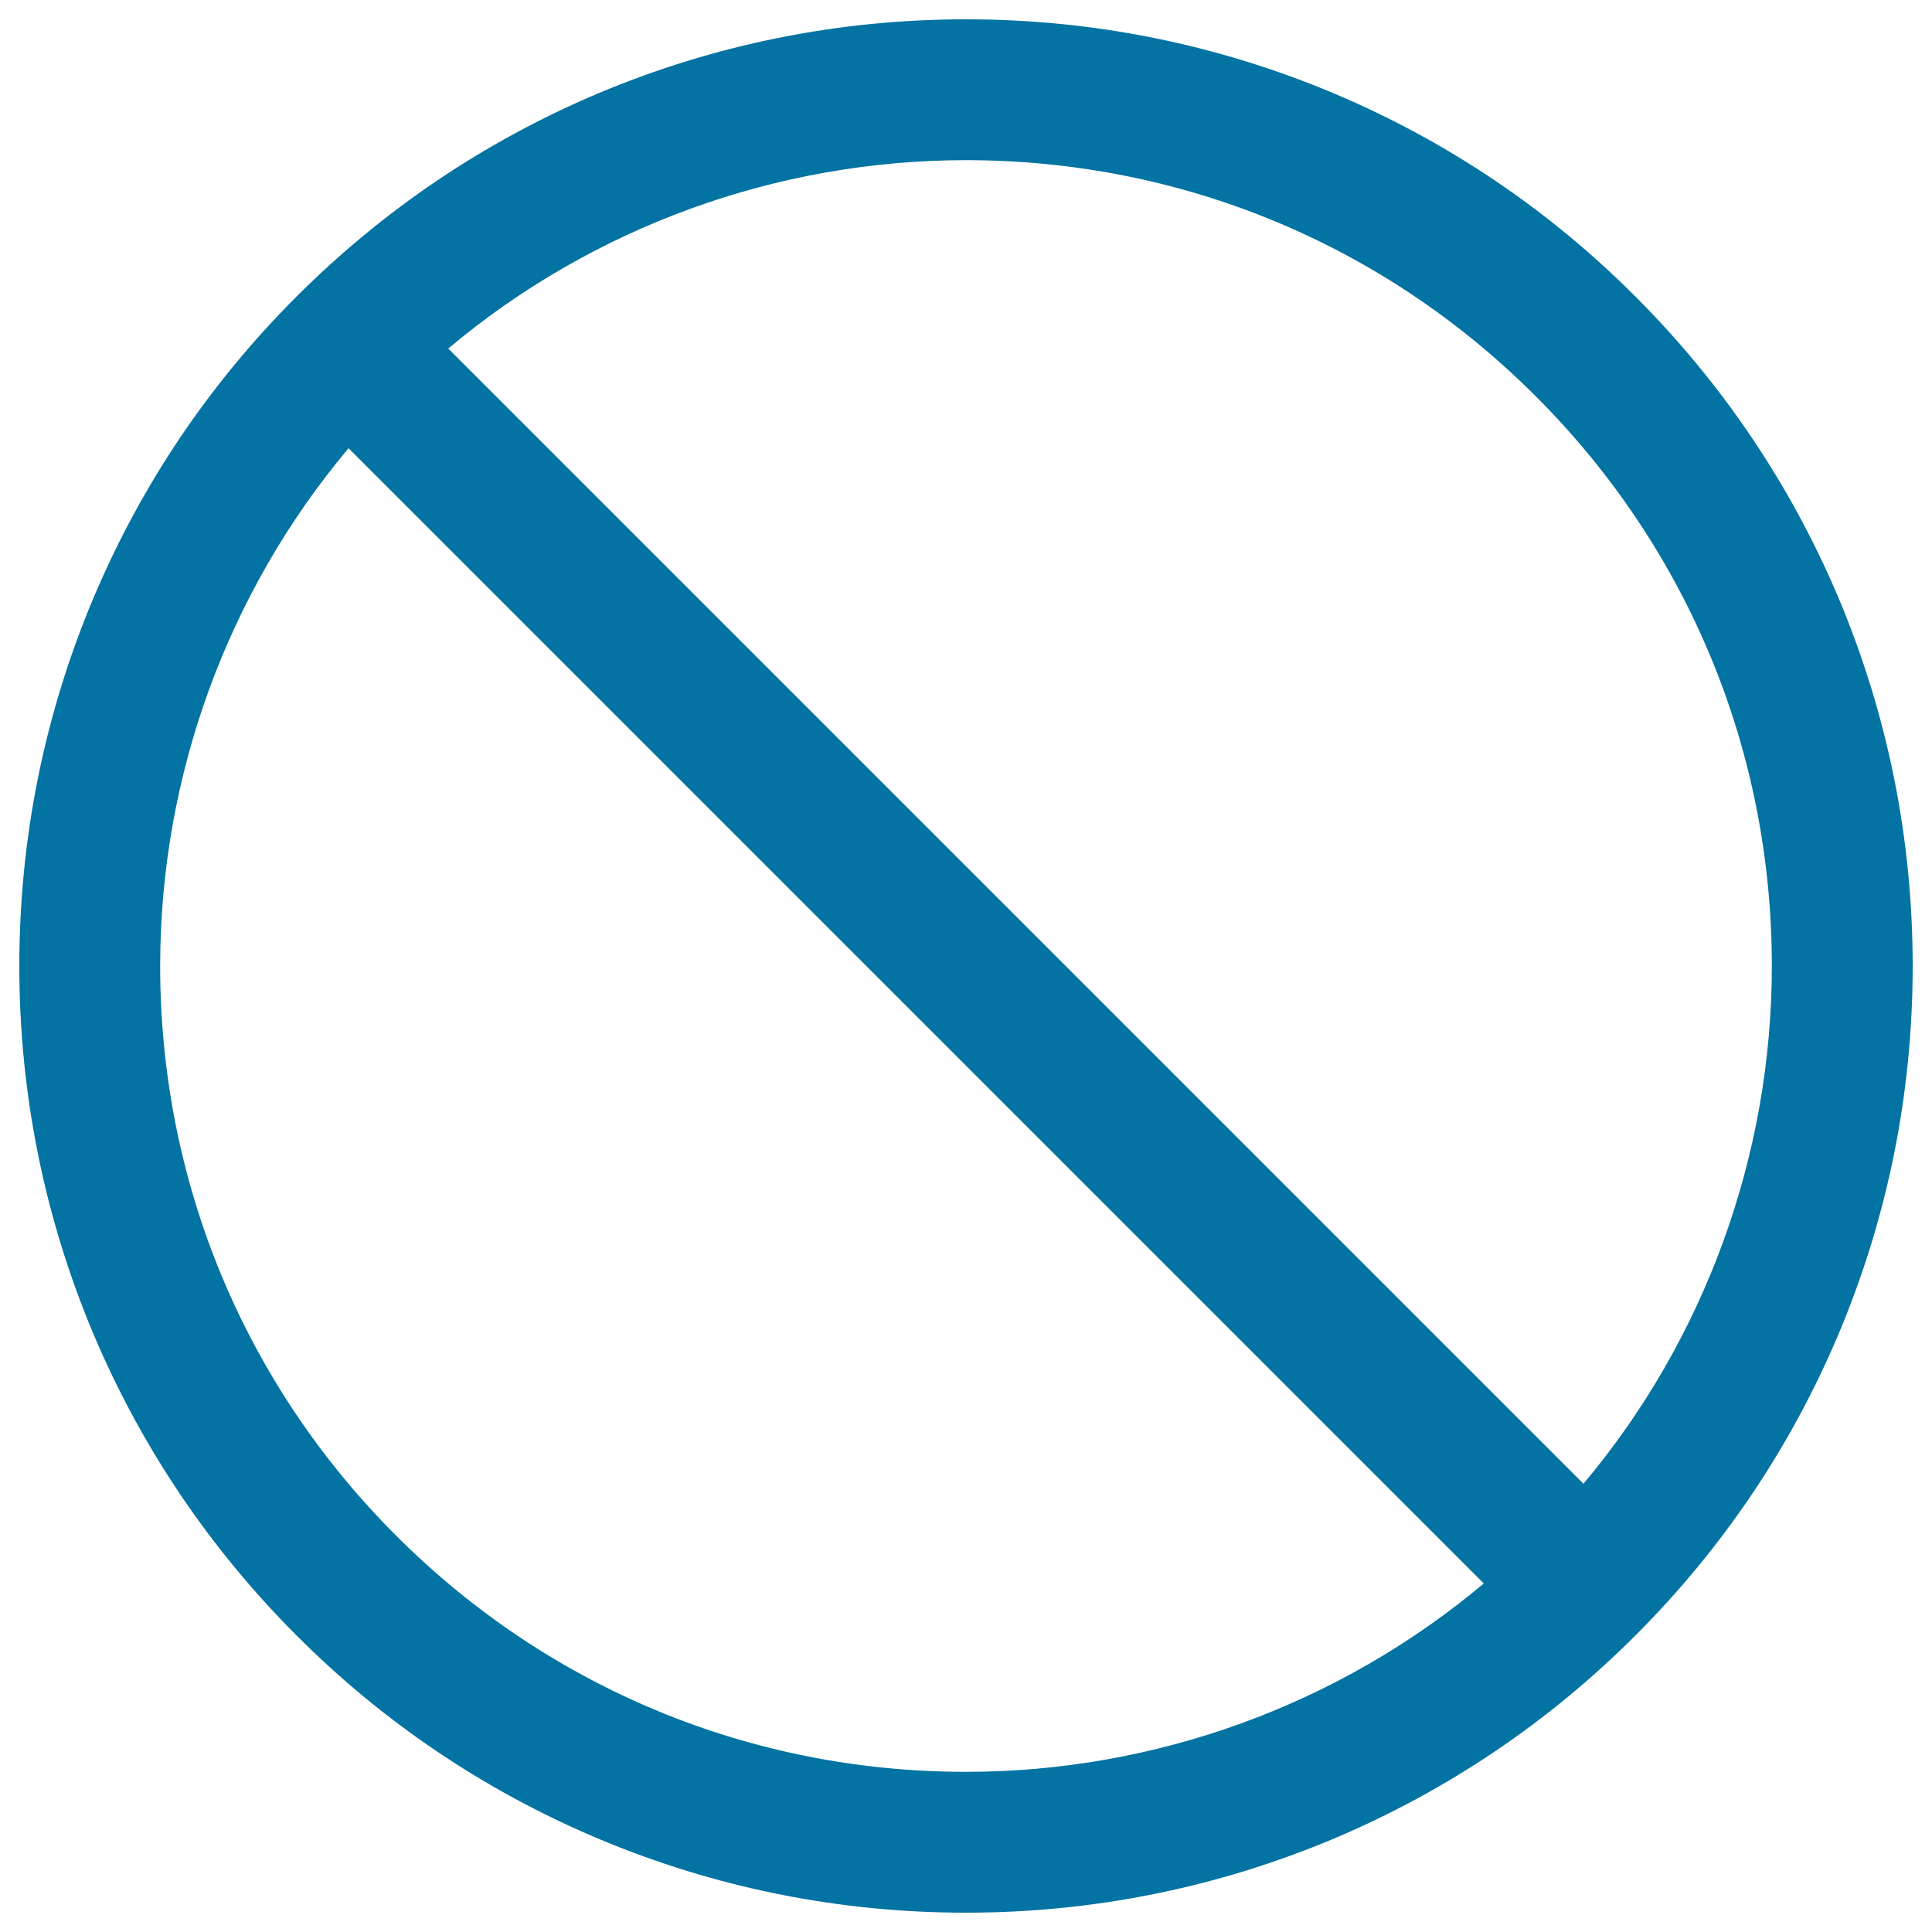 <svg xmlns="http://www.w3.org/2000/svg" viewBox="0 0 1000 1000" style="fill:#0273a2">
<title>Prohibition Circular Sign SVG icon</title>
<g><g><path d="M49.3,690.4c24.6,58.3,59.9,110.6,104.8,155.5c44.9,44.9,97.2,80.2,155.5,104.8c60.4,25.5,124.4,38.5,190.4,38.5c66,0,130.1-12.9,190.4-38.5c58.3-24.6,110.6-59.9,155.5-104.8c44.9-44.9,80.2-97.2,104.8-155.5c25.5-60.4,38.5-124.4,38.5-190.4c0-66-12.9-130.1-38.5-190.4c-24.6-58.3-59.9-110.6-104.8-155.5C801,109.2,748.7,73.9,690.4,49.3C630.1,23.8,566,10.8,500,10.8c-66,0-130.1,12.9-190.4,38.5C251.3,73.9,199,109.2,154.1,154.1C109.2,199,73.9,251.3,49.3,309.6C23.8,369.9,10.8,434,10.8,500C10.8,566,23.8,630.1,49.3,690.4z M500,82.1c230.8,0,417.9,187.1,417.9,417.9c0,102.6-37,196.5-98.3,269.3L230.7,180.4C303.5,119,397.4,82.1,500,82.1z M180.4,230.7l588.9,588.9C696.5,881,602.6,917.9,500,917.9C269.2,917.9,82.1,730.8,82.1,500C82.1,397.4,119,303.5,180.4,230.7z"/><path d="M500,990c-66.1,0-130.3-13-190.8-38.5c-58.4-24.7-110.8-60-155.7-105c-45-45-80.3-97.4-105-155.7C23,630.3,10,566.1,10,500c0-66.1,13-130.3,38.5-190.8c24.7-58.4,60-110.8,105-155.7c45-45,97.4-80.3,155.7-105C369.7,23,433.9,10,500,10s130.3,13,190.8,38.5c58.4,24.7,110.8,60,155.7,105c45,45,80.3,97.4,105,155.7C977,369.7,990,433.9,990,500c0,66.1-13,130.3-38.5,190.8c-24.7,58.4-60,110.7-105,155.7c-45,45-97.4,80.3-155.7,105C630.3,977,566.1,990,500,990z M500,11.7c-65.9,0-129.9,12.9-190.1,38.4c-58.2,24.6-110.4,59.8-155.2,104.6c-44.8,44.8-80,97-104.6,155.2C24.6,370.1,11.7,434.1,11.7,500c0,65.9,12.9,129.9,38.4,190.1c24.6,58.2,59.8,110.4,104.6,155.2c44.8,44.8,97,80,155.2,104.6c60.3,25.5,124.2,38.4,190.1,38.4c65.9,0,129.9-12.9,190.1-38.4c58.2-24.6,110.4-59.8,155.2-104.6c44.8-44.8,80-97,104.6-155.2c25.5-60.3,38.4-124.2,38.4-190.1c0-65.9-12.9-129.9-38.4-190.1c-24.6-58.2-59.8-110.4-104.6-155.2c-44.8-44.8-97-80-155.2-104.6C629.9,24.6,565.9,11.7,500,11.7z M500,918.8c-111.9,0-217-43.6-296.1-122.7C124.8,717,81.2,611.9,81.2,500c0-98.7,35-194.5,98.5-269.8l0.6-0.7l590.2,590.2l-0.7,0.6C694.5,883.8,598.7,918.8,500,918.8z M180.4,232C117.5,306.9,82.9,402,82.9,500c0,111.4,43.4,216.2,122.2,294.9c78.8,78.8,183.5,122.2,294.9,122.2c98,0,193.1-34.6,268-97.5L180.4,232z M819.7,770.5L229.5,180.3l0.7-0.6c75.3-63.5,171.1-98.5,269.8-98.5c111.9,0,217,43.6,296.1,122.7C875.2,283,918.8,388.1,918.8,500c0,98.7-35,194.5-98.5,269.8L819.7,770.5z M232,180.4L819.6,768c62.9-74.9,97.5-170.1,97.5-268c0-111.4-43.4-216.2-122.2-294.9C716.2,126.3,611.4,82.9,500,82.9C402,82.9,306.9,117.5,232,180.4z"/></g></g>
</svg>